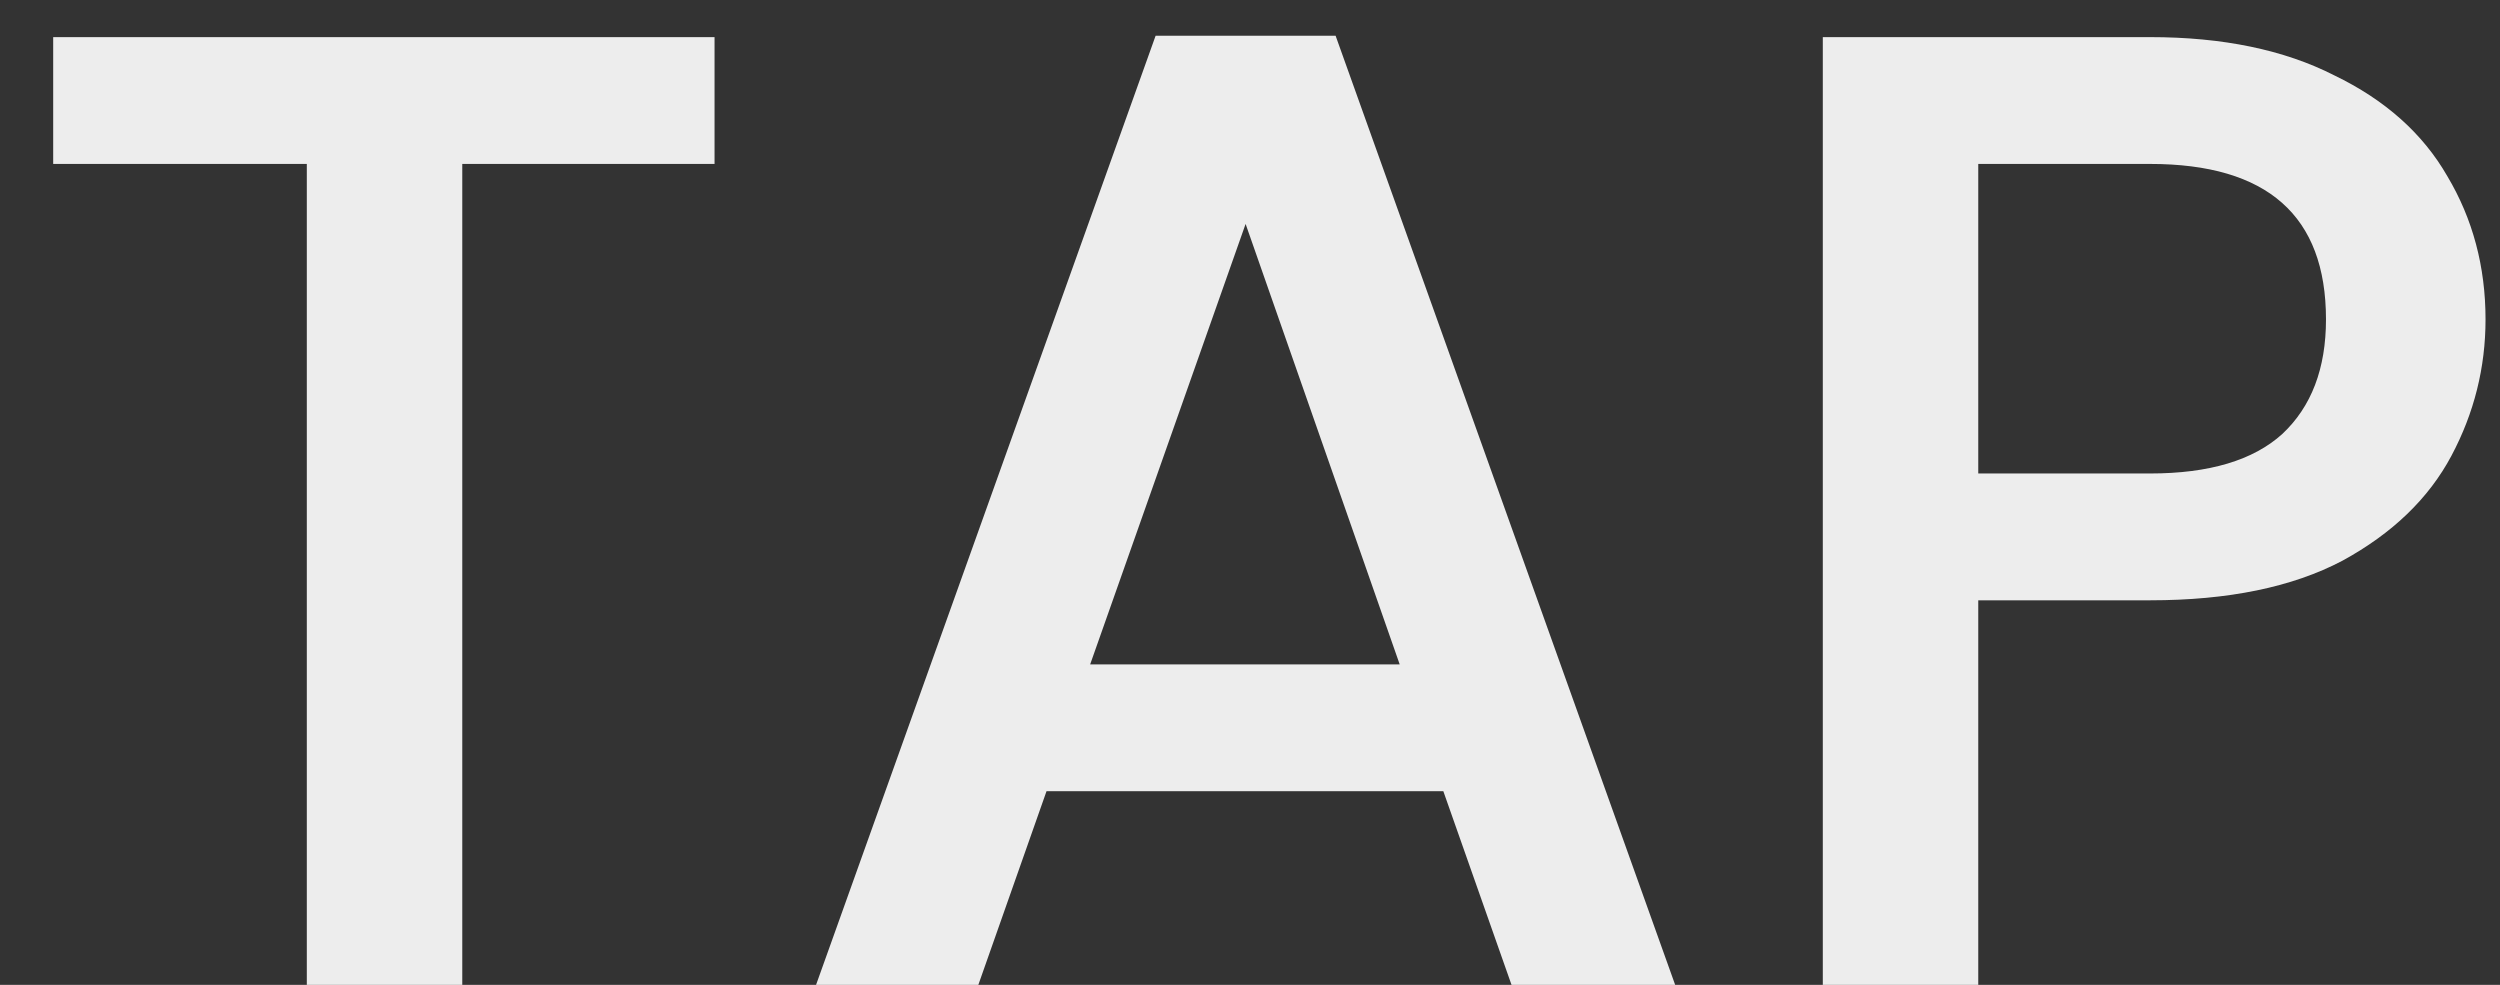 <svg width="33" height="13" viewBox="0 0 33 13" fill="none" xmlns="http://www.w3.org/2000/svg">
<rect x="0" y="0" width="33" height="13" fill="#333333" stroke="none"/>
<path d="M9.432 0.49V2.164H6.102V13H4.05V2.164H0.702V0.49H9.432ZM19.052 10.444H13.814L12.914 13H10.772L15.254 0.472H17.63L22.112 13H19.952L19.052 10.444ZM18.476 8.77L16.442 2.956L14.39 8.77H18.476ZM32.809 4.216C32.809 4.852 32.659 5.452 32.359 6.016C32.059 6.58 31.579 7.042 30.919 7.402C30.259 7.75 29.413 7.924 28.381 7.924H26.113V13H24.061V0.49H28.381C29.341 0.49 30.151 0.658 30.811 0.994C31.483 1.318 31.981 1.762 32.305 2.326C32.641 2.89 32.809 3.52 32.809 4.216ZM28.381 6.25C29.161 6.25 29.743 6.076 30.127 5.728C30.511 5.368 30.703 4.864 30.703 4.216C30.703 2.848 29.929 2.164 28.381 2.164H26.113V6.25H28.381Z" fill="#EDEDED"/>
</svg>
